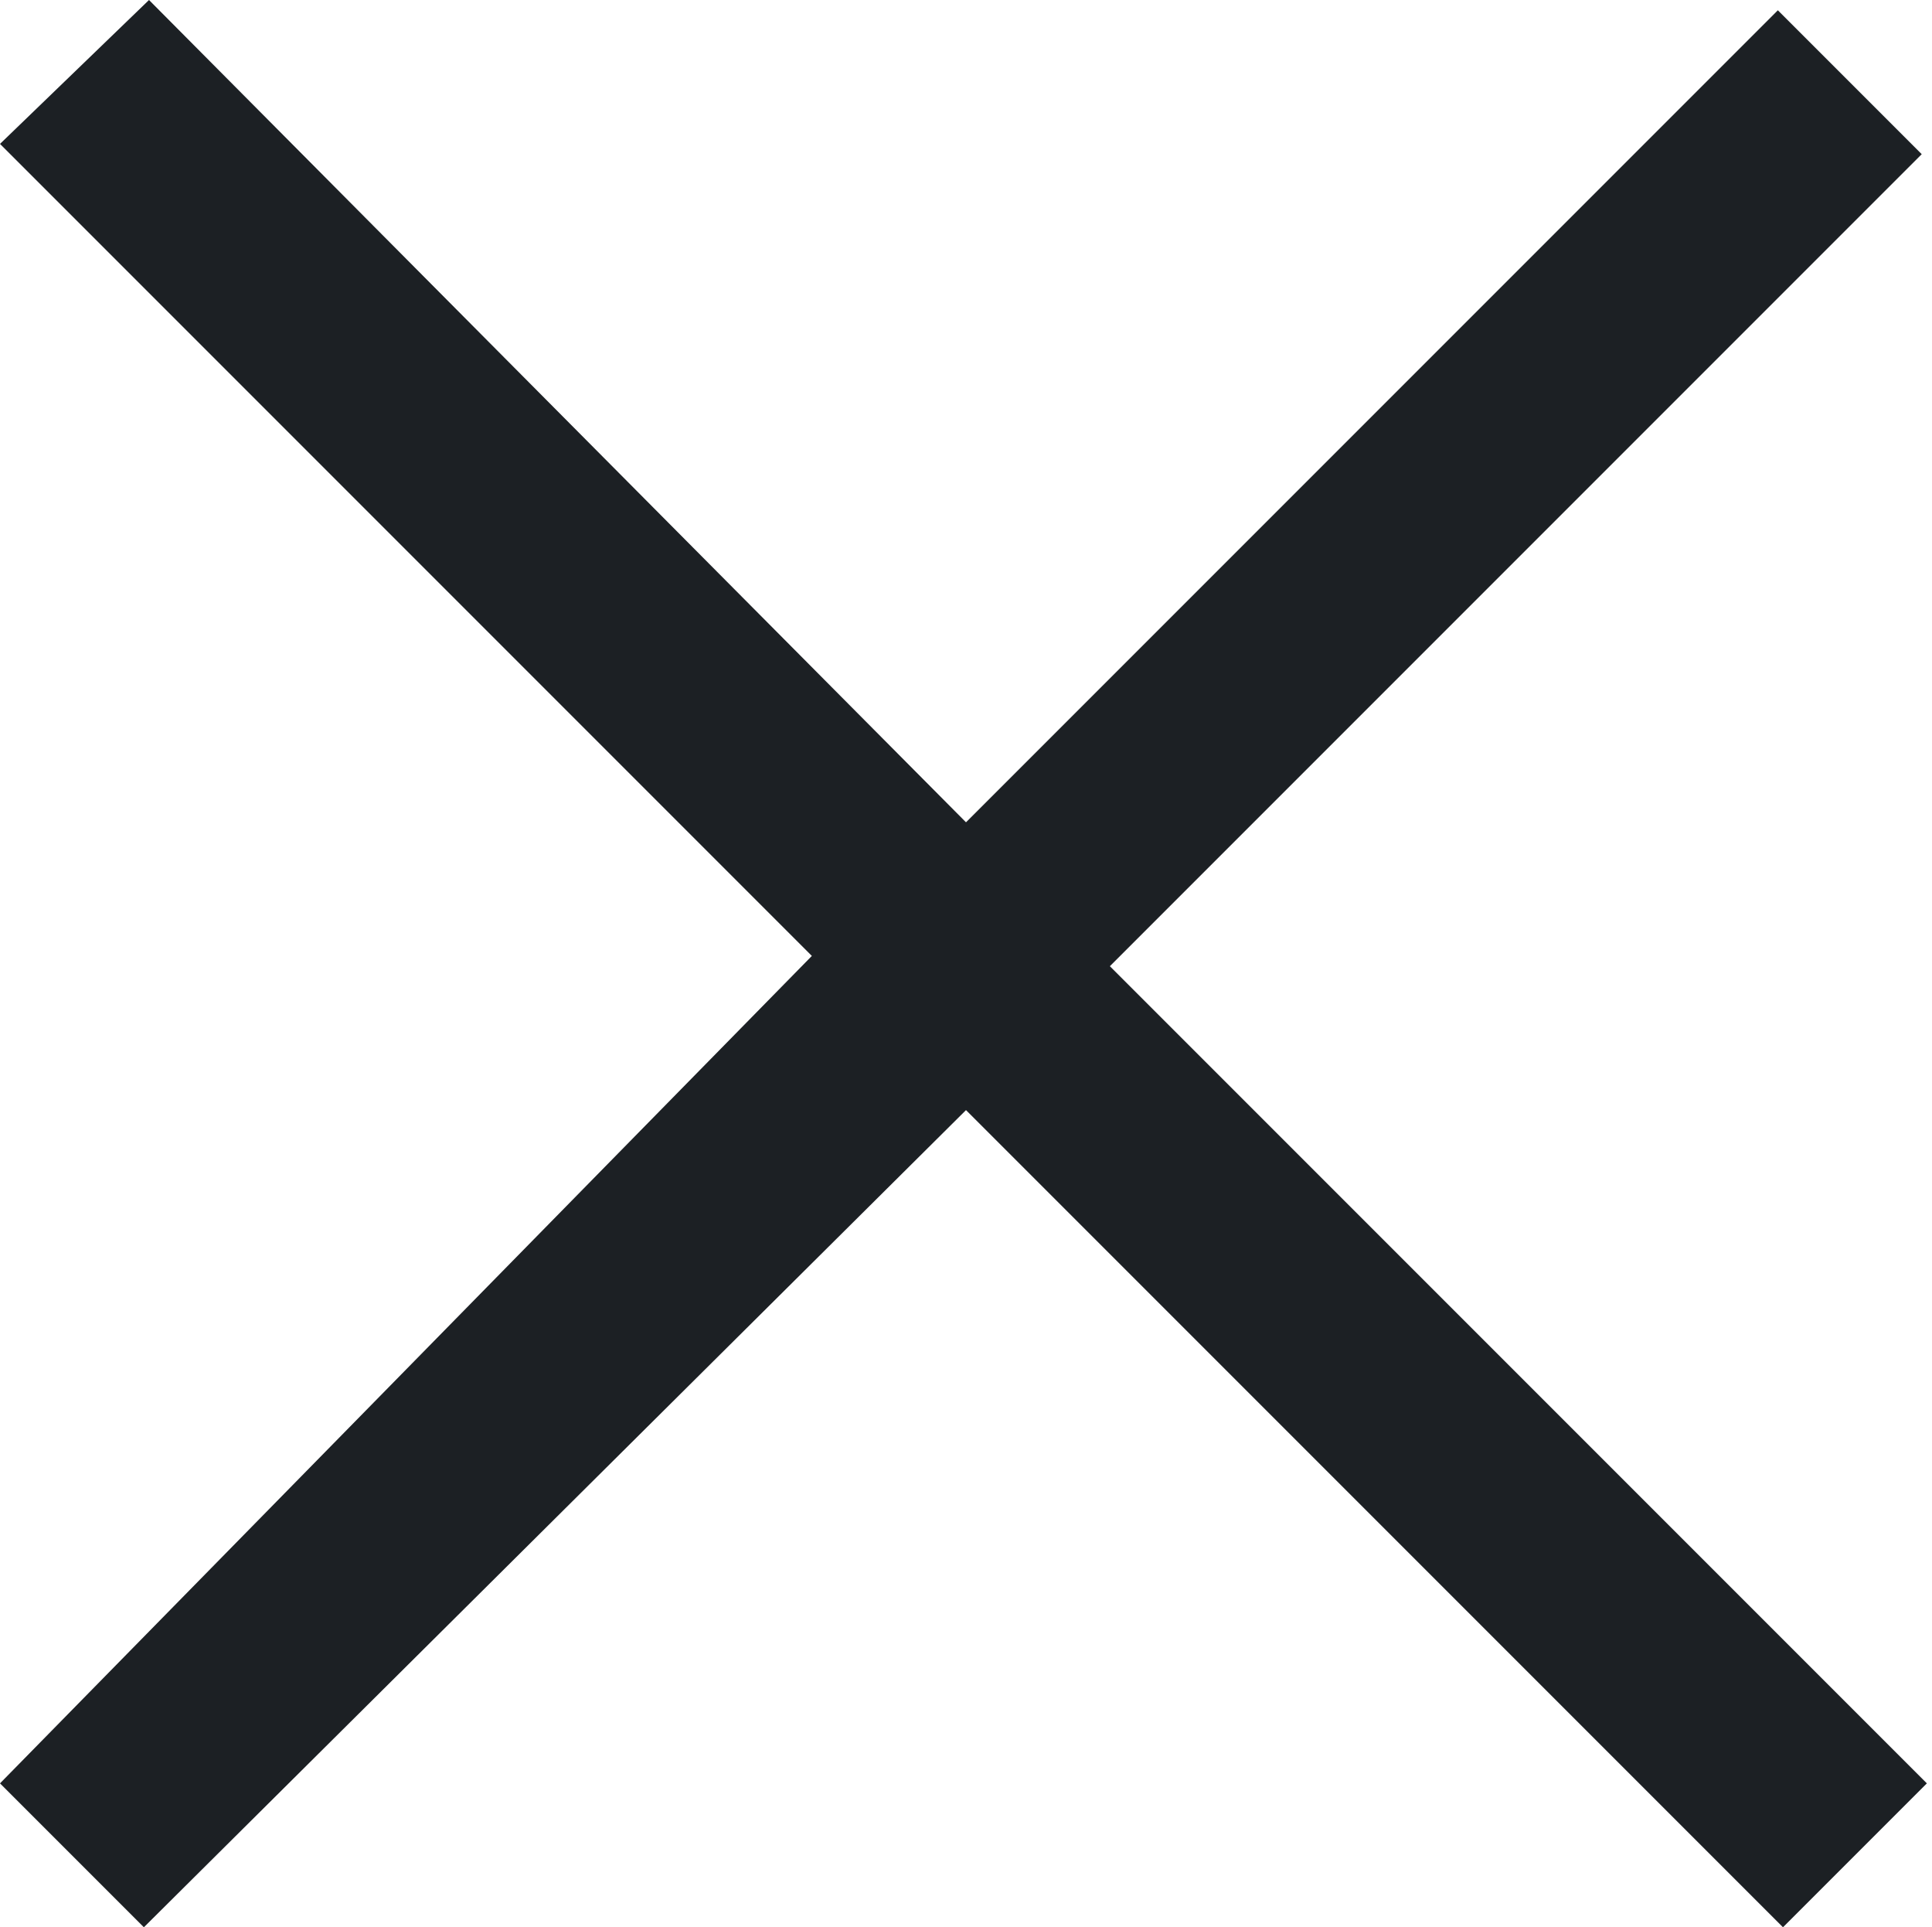 <?xml version="1.0" encoding="UTF-8"?>
<svg id="Layer_1" xmlns="http://www.w3.org/2000/svg" version="1.1" viewBox="0 0 37.6 37.5">
  <!-- Generator: Adobe Illustrator 29.3.1, SVG Export Plug-In . SVG Version: 2.1.0 Build 151)  -->
  <path d="M2.9,0L0,2.8l15.8,15.8L0,34.7l2.8,2.8,16-15.9,15.9,15.9,2.8-2.8-15.9-15.9,15.8-15.8-2.8-2.8-15.8,15.8L2.9,0Z" fill="#1c2024"/>
</svg>